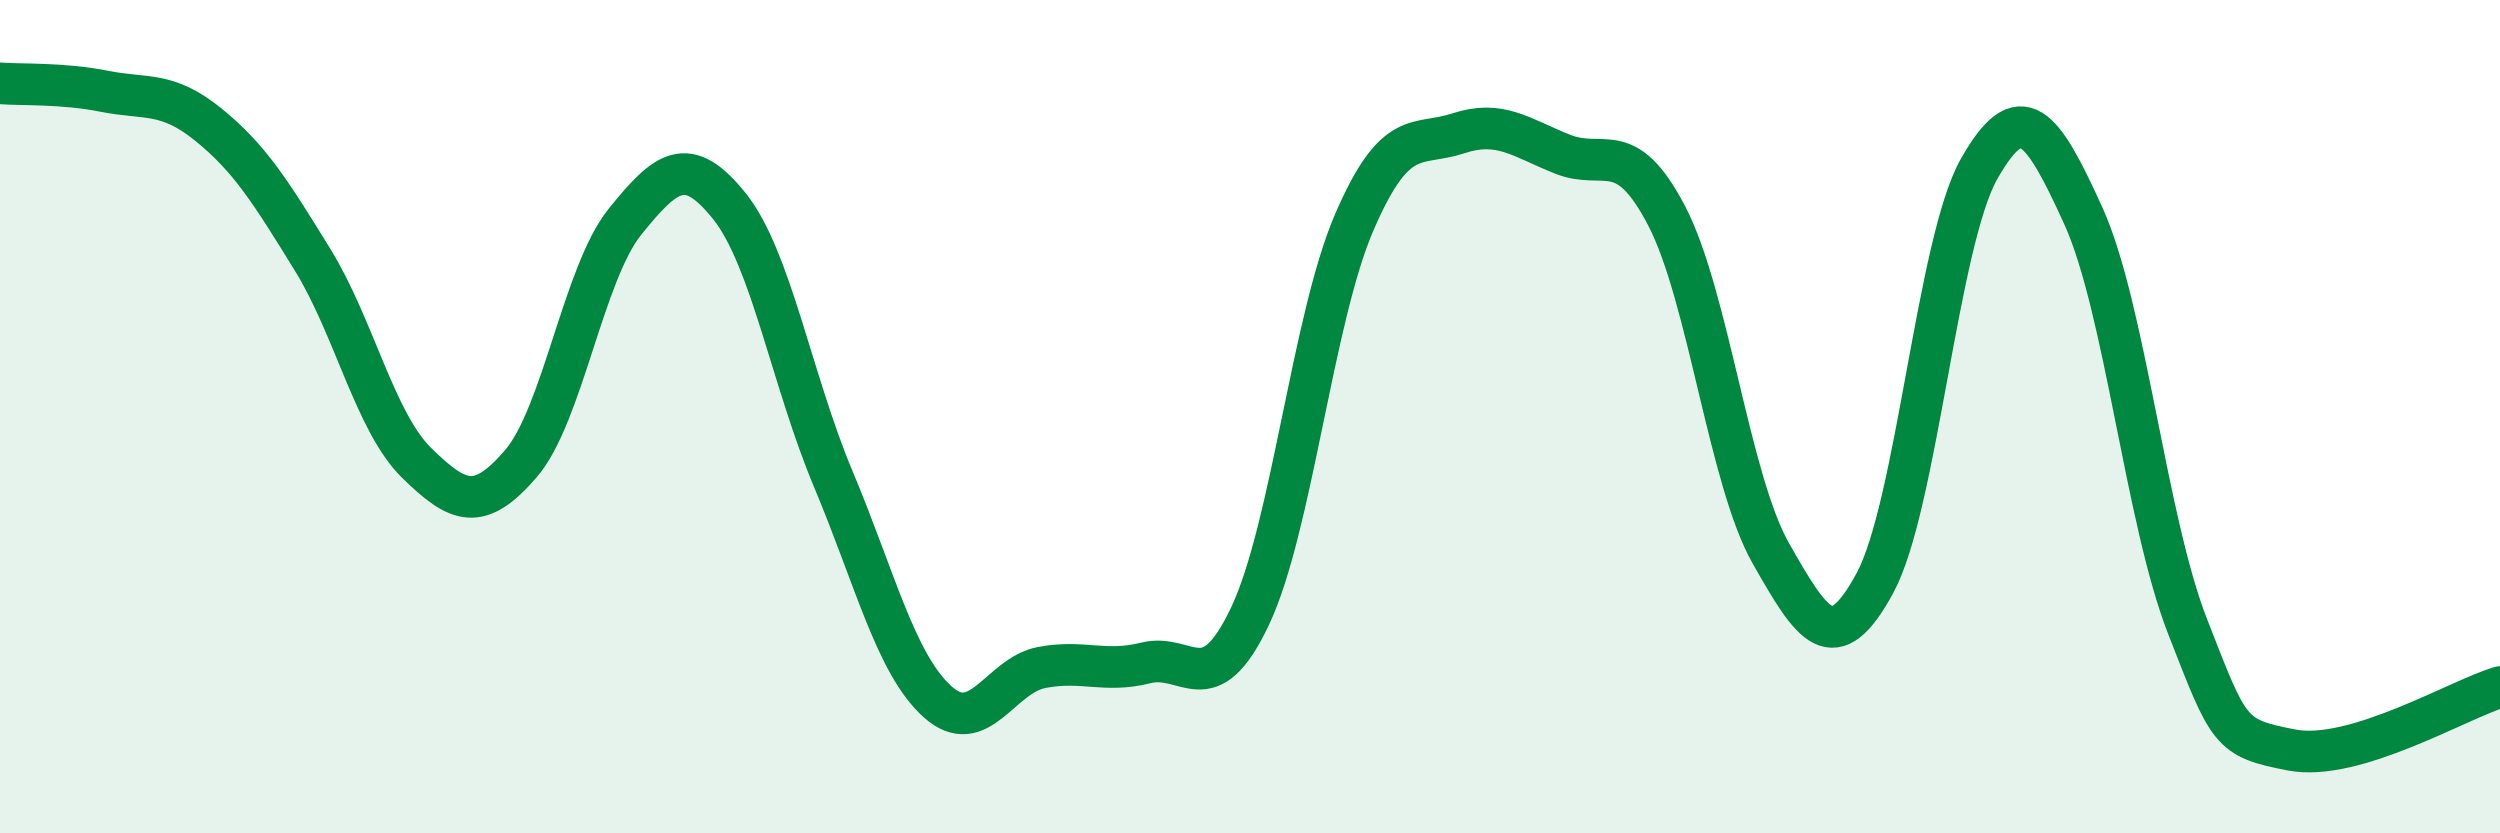 
    <svg width="60" height="20" viewBox="0 0 60 20" xmlns="http://www.w3.org/2000/svg">
      <path
        d="M 0,2 C 0.5,2.04 1.5,1.99 2.5,2.19 C 3.5,2.39 4,2.18 5,2.99 C 6,3.8 6.5,4.61 7.5,6.23 C 8.5,7.85 9,10.13 10,11.11 C 11,12.09 11.5,12.29 12.5,11.13 C 13.5,9.97 14,6.56 15,5.32 C 16,4.08 16.5,3.7 17.5,4.94 C 18.5,6.18 19,9.12 20,11.5 C 21,13.88 21.5,15.94 22.5,16.84 C 23.5,17.74 24,16.21 25,16.02 C 26,15.83 26.5,16.16 27.5,15.91 C 28.5,15.66 29,16.9 30,14.79 C 31,12.68 31.5,7.66 32.5,5.34 C 33.5,3.02 34,3.53 35,3.2 C 36,2.87 36.5,3.3 37.5,3.7 C 38.5,4.1 39,3.26 40,5.18 C 41,7.1 41.5,11.52 42.5,13.28 C 43.5,15.04 44,15.84 45,13.99 C 46,12.14 46.5,5.81 47.5,4.05 C 48.5,2.29 49,2.98 50,5.18 C 51,7.38 51.5,12.47 52.5,15.03 C 53.5,17.59 53.5,17.71 55,18 C 56.5,18.29 59,16.79 60,16.49L60 20L0 20Z"
        fill="#008740"
        opacity="0.1"
        stroke-linecap="round"
        stroke-linejoin="round"
      />
      <path
        d="M 0,2 C 0.5,2.04 1.5,1.99 2.5,2.19 C 3.5,2.39 4,2.18 5,2.99 C 6,3.8 6.5,4.61 7.5,6.23 C 8.5,7.85 9,10.13 10,11.11 C 11,12.09 11.5,12.29 12.5,11.13 C 13.5,9.97 14,6.56 15,5.32 C 16,4.08 16.5,3.7 17.5,4.94 C 18.5,6.18 19,9.12 20,11.5 C 21,13.88 21.5,15.94 22.5,16.84 C 23.5,17.74 24,16.21 25,16.02 C 26,15.83 26.5,16.16 27.5,15.91 C 28.5,15.66 29,16.9 30,14.79 C 31,12.68 31.5,7.66 32.5,5.34 C 33.5,3.02 34,3.53 35,3.2 C 36,2.87 36.5,3.3 37.5,3.7 C 38.5,4.1 39,3.26 40,5.18 C 41,7.1 41.5,11.52 42.5,13.28 C 43.5,15.04 44,15.84 45,13.99 C 46,12.14 46.5,5.81 47.5,4.05 C 48.5,2.29 49,2.98 50,5.18 C 51,7.38 51.5,12.47 52.5,15.03 C 53.5,17.59 53.5,17.71 55,18 C 56.5,18.29 59,16.79 60,16.49"
        stroke="#008740"
        stroke-width="1"
        fill="none"
        stroke-linecap="round"
        stroke-linejoin="round"
      />
    </svg>
  